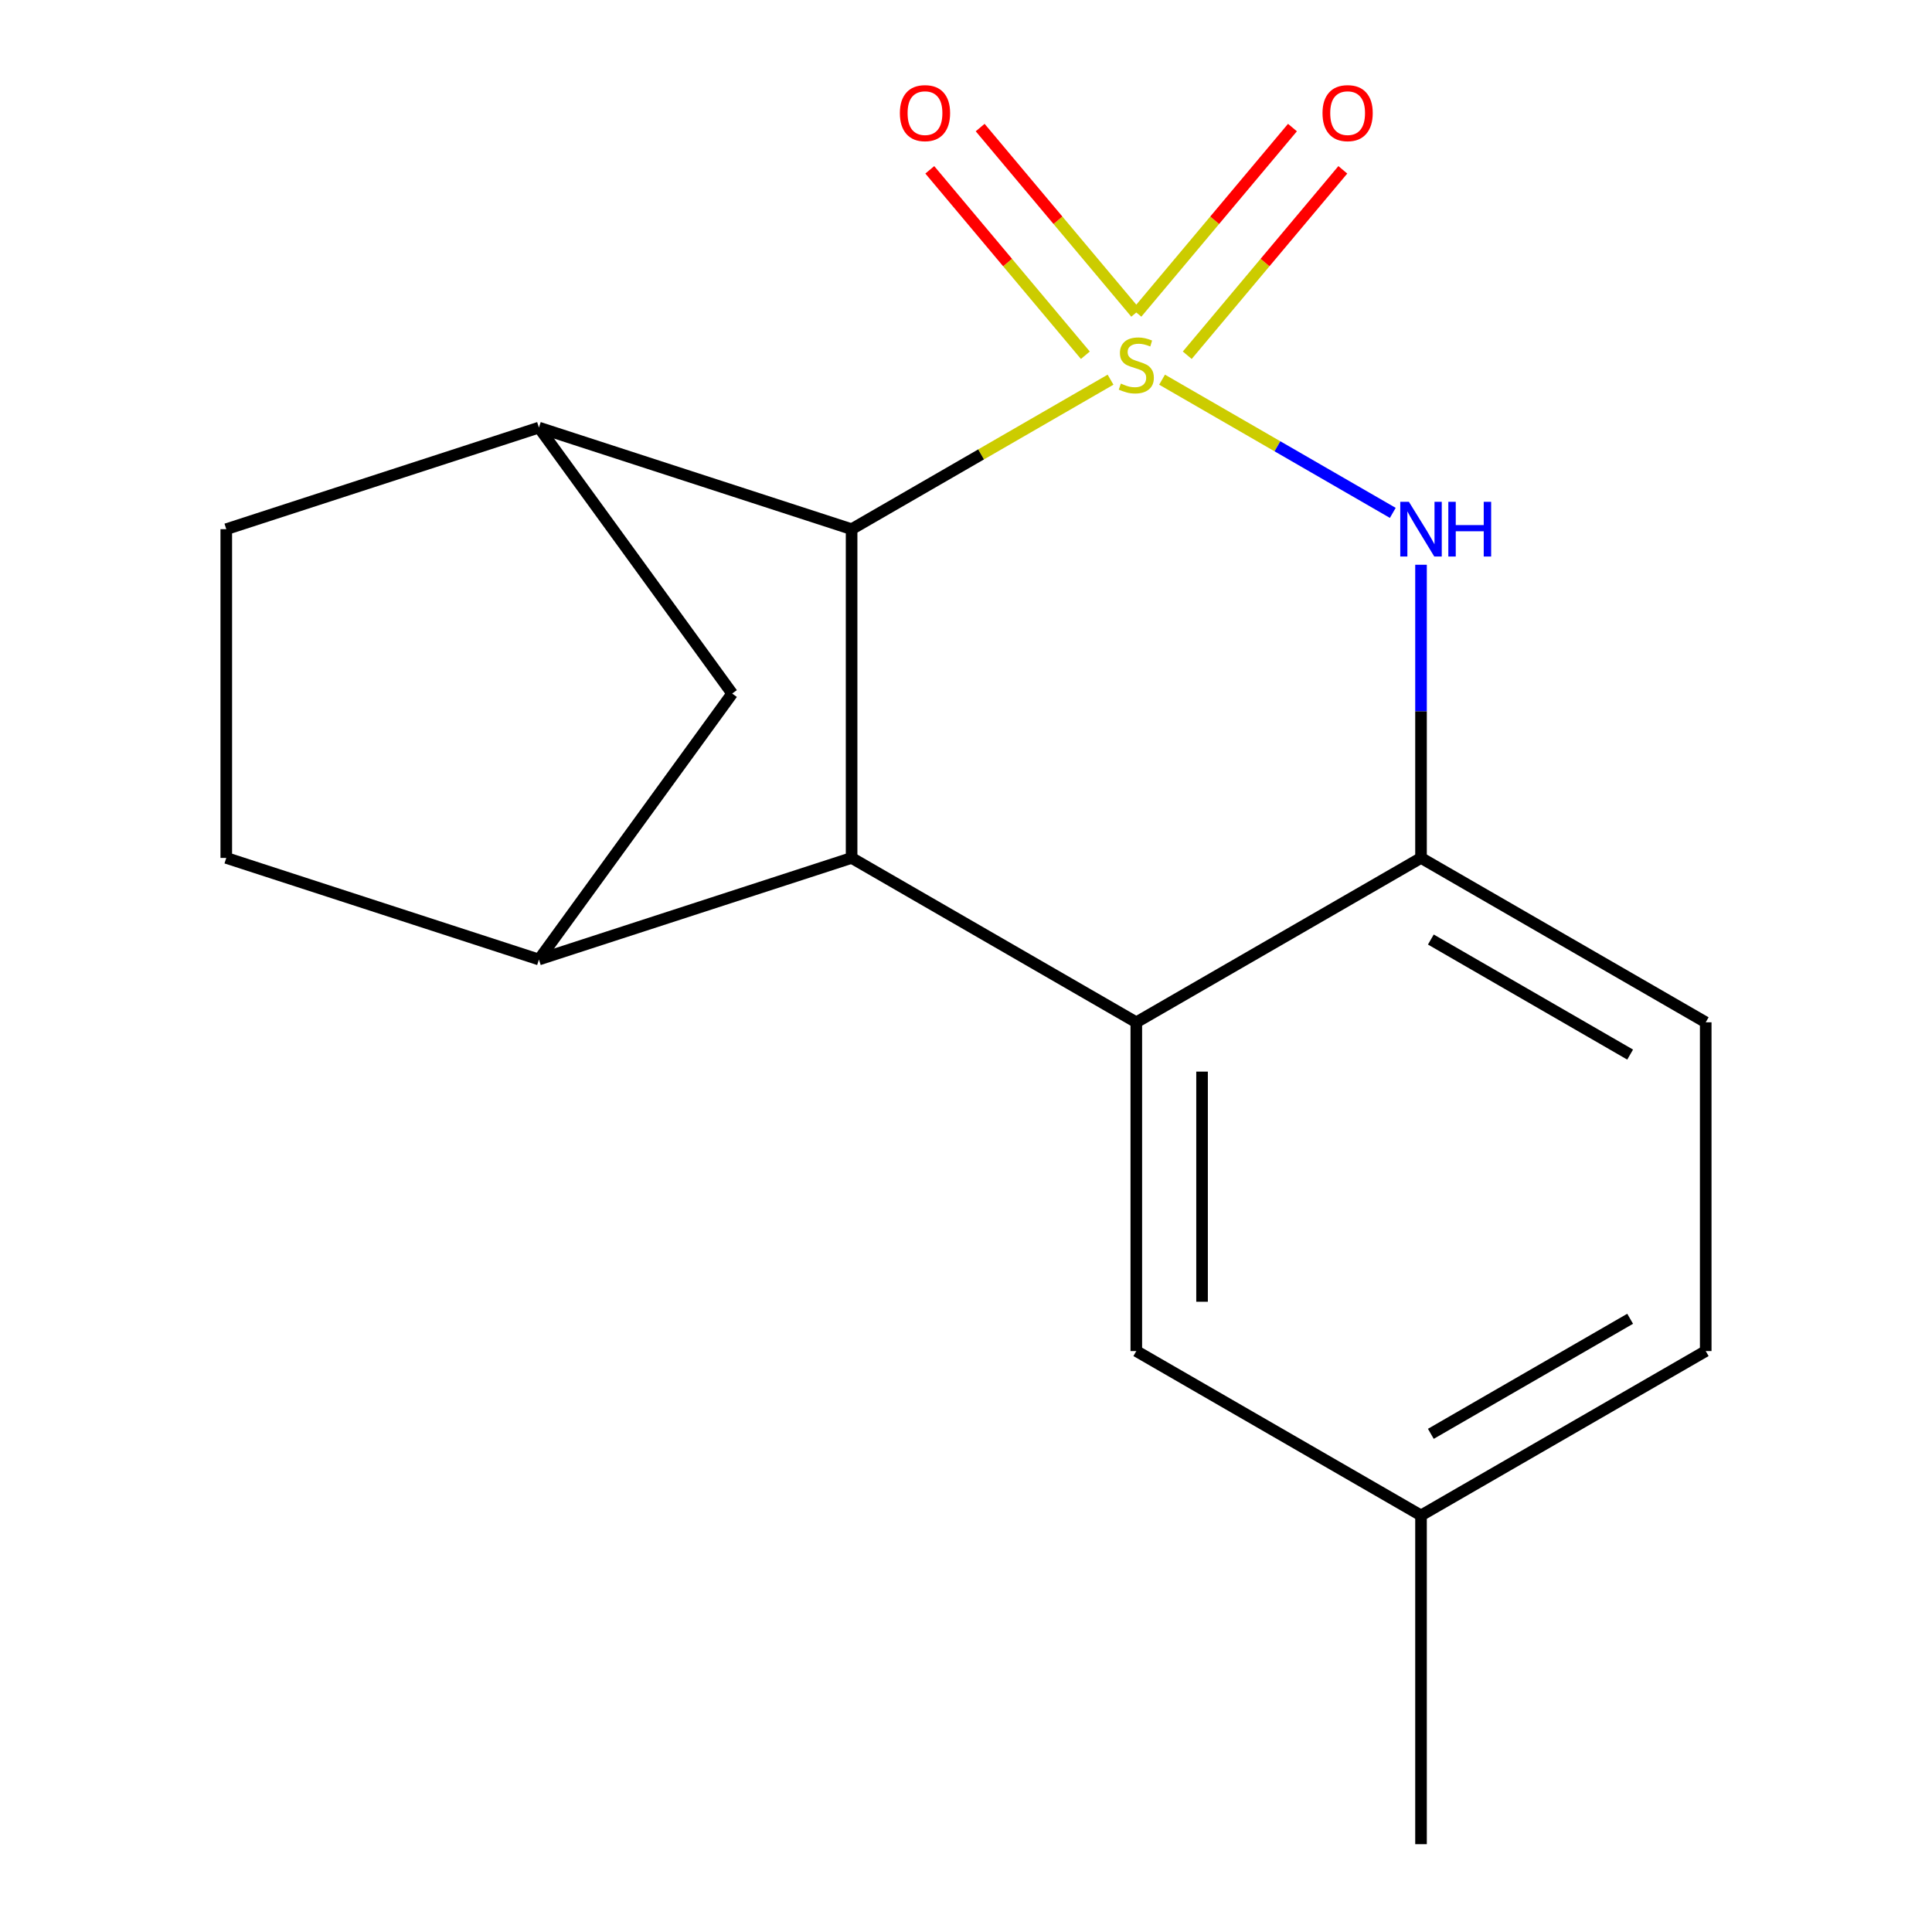 <?xml version='1.0' encoding='iso-8859-1'?>
<svg version='1.1' baseProfile='full'
              xmlns='http://www.w3.org/2000/svg'
                      xmlns:rdkit='http://www.rdkit.org/xml'
                      xmlns:xlink='http://www.w3.org/1999/xlink'
                  xml:space='preserve'
width='1000px' height='1000px' viewBox='0 0 1000 1000'>
<!-- END OF HEADER -->
<rect style='opacity:1.0;fill:#FFFFFF;stroke:none' width='1000' height='1000' x='0' y='0'> </rect>
<path class='bond-0' d='M 601.485,196.519 L 661.195,230.993' style='fill:none;fill-rule:evenodd;stroke:#CCCC00;stroke-width:6px;stroke-linecap:butt;stroke-linejoin:miter;stroke-opacity:1' />
<path class='bond-0' d='M 661.195,230.993 L 720.905,265.467' style='fill:none;fill-rule:evenodd;stroke:#0000FF;stroke-width:6px;stroke-linecap:butt;stroke-linejoin:miter;stroke-opacity:1' />
<path class='bond-1' d='M 574.817,196.519 L 507.802,235.21' style='fill:none;fill-rule:evenodd;stroke:#CCCC00;stroke-width:6px;stroke-linecap:butt;stroke-linejoin:miter;stroke-opacity:1' />
<path class='bond-1' d='M 507.802,235.21 L 440.787,273.901' style='fill:none;fill-rule:evenodd;stroke:#000000;stroke-width:6px;stroke-linecap:butt;stroke-linejoin:miter;stroke-opacity:1' />
<path class='bond-7' d='M 587.852,161.992 L 547.59,114.01' style='fill:none;fill-rule:evenodd;stroke:#CCCC00;stroke-width:6px;stroke-linecap:butt;stroke-linejoin:miter;stroke-opacity:1' />
<path class='bond-7' d='M 547.59,114.01 L 507.328,66.028' style='fill:none;fill-rule:evenodd;stroke:#FF0000;stroke-width:6px;stroke-linecap:butt;stroke-linejoin:miter;stroke-opacity:1' />
<path class='bond-7' d='M 561.782,183.868 L 521.52,135.886' style='fill:none;fill-rule:evenodd;stroke:#CCCC00;stroke-width:6px;stroke-linecap:butt;stroke-linejoin:miter;stroke-opacity:1' />
<path class='bond-7' d='M 521.52,135.886 L 481.258,87.903' style='fill:none;fill-rule:evenodd;stroke:#FF0000;stroke-width:6px;stroke-linecap:butt;stroke-linejoin:miter;stroke-opacity:1' />
<path class='bond-8' d='M 614.52,183.868 L 654.782,135.886' style='fill:none;fill-rule:evenodd;stroke:#CCCC00;stroke-width:6px;stroke-linecap:butt;stroke-linejoin:miter;stroke-opacity:1' />
<path class='bond-8' d='M 654.782,135.886 L 695.044,87.903' style='fill:none;fill-rule:evenodd;stroke:#FF0000;stroke-width:6px;stroke-linecap:butt;stroke-linejoin:miter;stroke-opacity:1' />
<path class='bond-8' d='M 588.45,161.992 L 628.712,114.01' style='fill:none;fill-rule:evenodd;stroke:#CCCC00;stroke-width:6px;stroke-linecap:butt;stroke-linejoin:miter;stroke-opacity:1' />
<path class='bond-8' d='M 628.712,114.01 L 668.974,66.028' style='fill:none;fill-rule:evenodd;stroke:#FF0000;stroke-width:6px;stroke-linecap:butt;stroke-linejoin:miter;stroke-opacity:1' />
<path class='bond-4' d='M 735.515,292.316 L 735.515,368.189' style='fill:none;fill-rule:evenodd;stroke:#0000FF;stroke-width:6px;stroke-linecap:butt;stroke-linejoin:miter;stroke-opacity:1' />
<path class='bond-4' d='M 735.515,368.189 L 735.515,444.062' style='fill:none;fill-rule:evenodd;stroke:#000000;stroke-width:6px;stroke-linecap:butt;stroke-linejoin:miter;stroke-opacity:1' />
<path class='bond-2' d='M 440.787,273.901 L 440.787,444.062' style='fill:none;fill-rule:evenodd;stroke:#000000;stroke-width:6px;stroke-linecap:butt;stroke-linejoin:miter;stroke-opacity:1' />
<path class='bond-6' d='M 440.787,273.901 L 278.954,221.319' style='fill:none;fill-rule:evenodd;stroke:#000000;stroke-width:6px;stroke-linecap:butt;stroke-linejoin:miter;stroke-opacity:1' />
<path class='bond-3' d='M 440.787,444.062 L 588.151,529.143' style='fill:none;fill-rule:evenodd;stroke:#000000;stroke-width:6px;stroke-linecap:butt;stroke-linejoin:miter;stroke-opacity:1' />
<path class='bond-5' d='M 440.787,444.062 L 278.954,496.645' style='fill:none;fill-rule:evenodd;stroke:#000000;stroke-width:6px;stroke-linecap:butt;stroke-linejoin:miter;stroke-opacity:1' />
<path class='bond-10' d='M 588.151,529.143 L 588.151,699.304' style='fill:none;fill-rule:evenodd;stroke:#000000;stroke-width:6px;stroke-linecap:butt;stroke-linejoin:miter;stroke-opacity:1' />
<path class='bond-10' d='M 622.183,554.667 L 622.183,673.78' style='fill:none;fill-rule:evenodd;stroke:#000000;stroke-width:6px;stroke-linecap:butt;stroke-linejoin:miter;stroke-opacity:1' />
<path class='bond-17' d='M 588.151,529.143 L 735.515,444.062' style='fill:none;fill-rule:evenodd;stroke:#000000;stroke-width:6px;stroke-linecap:butt;stroke-linejoin:miter;stroke-opacity:1' />
<path class='bond-13' d='M 735.515,444.062 L 882.878,529.143' style='fill:none;fill-rule:evenodd;stroke:#000000;stroke-width:6px;stroke-linecap:butt;stroke-linejoin:miter;stroke-opacity:1' />
<path class='bond-13' d='M 740.603,486.297 L 843.758,545.854' style='fill:none;fill-rule:evenodd;stroke:#000000;stroke-width:6px;stroke-linecap:butt;stroke-linejoin:miter;stroke-opacity:1' />
<path class='bond-18' d='M 278.954,496.645 L 378.973,358.982' style='fill:none;fill-rule:evenodd;stroke:#000000;stroke-width:6px;stroke-linecap:butt;stroke-linejoin:miter;stroke-opacity:1' />
<path class='bond-19' d='M 278.954,496.645 L 117.122,444.062' style='fill:none;fill-rule:evenodd;stroke:#000000;stroke-width:6px;stroke-linecap:butt;stroke-linejoin:miter;stroke-opacity:1' />
<path class='bond-9' d='M 278.954,221.319 L 378.973,358.982' style='fill:none;fill-rule:evenodd;stroke:#000000;stroke-width:6px;stroke-linecap:butt;stroke-linejoin:miter;stroke-opacity:1' />
<path class='bond-12' d='M 278.954,221.319 L 117.122,273.901' style='fill:none;fill-rule:evenodd;stroke:#000000;stroke-width:6px;stroke-linecap:butt;stroke-linejoin:miter;stroke-opacity:1' />
<path class='bond-14' d='M 588.151,699.304 L 735.515,784.384' style='fill:none;fill-rule:evenodd;stroke:#000000;stroke-width:6px;stroke-linecap:butt;stroke-linejoin:miter;stroke-opacity:1' />
<path class='bond-11' d='M 117.122,444.062 L 117.122,273.901' style='fill:none;fill-rule:evenodd;stroke:#000000;stroke-width:6px;stroke-linecap:butt;stroke-linejoin:miter;stroke-opacity:1' />
<path class='bond-15' d='M 882.878,529.143 L 882.878,699.304' style='fill:none;fill-rule:evenodd;stroke:#000000;stroke-width:6px;stroke-linecap:butt;stroke-linejoin:miter;stroke-opacity:1' />
<path class='bond-16' d='M 735.515,784.384 L 735.515,954.545' style='fill:none;fill-rule:evenodd;stroke:#000000;stroke-width:6px;stroke-linecap:butt;stroke-linejoin:miter;stroke-opacity:1' />
<path class='bond-20' d='M 735.515,784.384 L 882.878,699.304' style='fill:none;fill-rule:evenodd;stroke:#000000;stroke-width:6px;stroke-linecap:butt;stroke-linejoin:miter;stroke-opacity:1' />
<path class='bond-20' d='M 740.603,742.15 L 843.758,682.593' style='fill:none;fill-rule:evenodd;stroke:#000000;stroke-width:6px;stroke-linecap:butt;stroke-linejoin:miter;stroke-opacity:1' />
<path  class='atom-0' d='M 580.151 198.541
Q 580.471 198.661, 581.791 199.221
Q 583.111 199.781, 584.551 200.141
Q 586.031 200.461, 587.471 200.461
Q 590.151 200.461, 591.711 199.181
Q 593.271 197.861, 593.271 195.581
Q 593.271 194.021, 592.471 193.061
Q 591.711 192.101, 590.511 191.581
Q 589.311 191.061, 587.311 190.461
Q 584.791 189.701, 583.271 188.981
Q 581.791 188.261, 580.711 186.741
Q 579.671 185.221, 579.671 182.661
Q 579.671 179.101, 582.071 176.901
Q 584.511 174.701, 589.311 174.701
Q 592.591 174.701, 596.311 176.261
L 595.391 179.341
Q 591.991 177.941, 589.431 177.941
Q 586.671 177.941, 585.151 179.101
Q 583.631 180.221, 583.671 182.181
Q 583.671 183.701, 584.431 184.621
Q 585.231 185.541, 586.351 186.061
Q 587.511 186.581, 589.431 187.181
Q 591.991 187.981, 593.511 188.781
Q 595.031 189.581, 596.111 191.221
Q 597.231 192.821, 597.231 195.581
Q 597.231 199.501, 594.591 201.621
Q 591.991 203.701, 587.631 203.701
Q 585.111 203.701, 583.191 203.141
Q 581.311 202.621, 579.071 201.701
L 580.151 198.541
' fill='#CCCC00'/>
<path  class='atom-1' d='M 729.255 259.741
L 738.535 274.741
Q 739.455 276.221, 740.935 278.901
Q 742.415 281.581, 742.495 281.741
L 742.495 259.741
L 746.255 259.741
L 746.255 288.061
L 742.375 288.061
L 732.415 271.661
Q 731.255 269.741, 730.015 267.541
Q 728.815 265.341, 728.455 264.661
L 728.455 288.061
L 724.775 288.061
L 724.775 259.741
L 729.255 259.741
' fill='#0000FF'/>
<path  class='atom-1' d='M 749.655 259.741
L 753.495 259.741
L 753.495 271.781
L 767.975 271.781
L 767.975 259.741
L 771.815 259.741
L 771.815 288.061
L 767.975 288.061
L 767.975 274.981
L 753.495 274.981
L 753.495 288.061
L 749.655 288.061
L 749.655 259.741
' fill='#0000FF'/>
<path  class='atom-8' d='M 465.773 58.55
Q 465.773 51.75, 469.133 47.95
Q 472.493 44.15, 478.773 44.15
Q 485.053 44.15, 488.413 47.95
Q 491.773 51.75, 491.773 58.55
Q 491.773 65.43, 488.373 69.35
Q 484.973 73.23, 478.773 73.23
Q 472.533 73.23, 469.133 69.35
Q 465.773 65.47, 465.773 58.55
M 478.773 70.03
Q 483.093 70.03, 485.413 67.15
Q 487.773 64.23, 487.773 58.55
Q 487.773 52.99, 485.413 50.19
Q 483.093 47.35, 478.773 47.35
Q 474.453 47.35, 472.093 50.15
Q 469.773 52.95, 469.773 58.55
Q 469.773 64.27, 472.093 67.15
Q 474.453 70.03, 478.773 70.03
' fill='#FF0000'/>
<path  class='atom-9' d='M 684.528 58.55
Q 684.528 51.75, 687.888 47.95
Q 691.248 44.15, 697.528 44.15
Q 703.808 44.15, 707.168 47.95
Q 710.528 51.75, 710.528 58.55
Q 710.528 65.43, 707.128 69.35
Q 703.728 73.23, 697.528 73.23
Q 691.288 73.23, 687.888 69.35
Q 684.528 65.47, 684.528 58.55
M 697.528 70.03
Q 701.848 70.03, 704.168 67.15
Q 706.528 64.23, 706.528 58.55
Q 706.528 52.99, 704.168 50.19
Q 701.848 47.35, 697.528 47.35
Q 693.208 47.35, 690.848 50.15
Q 688.528 52.95, 688.528 58.55
Q 688.528 64.27, 690.848 67.15
Q 693.208 70.03, 697.528 70.03
' fill='#FF0000'/>
</svg>
